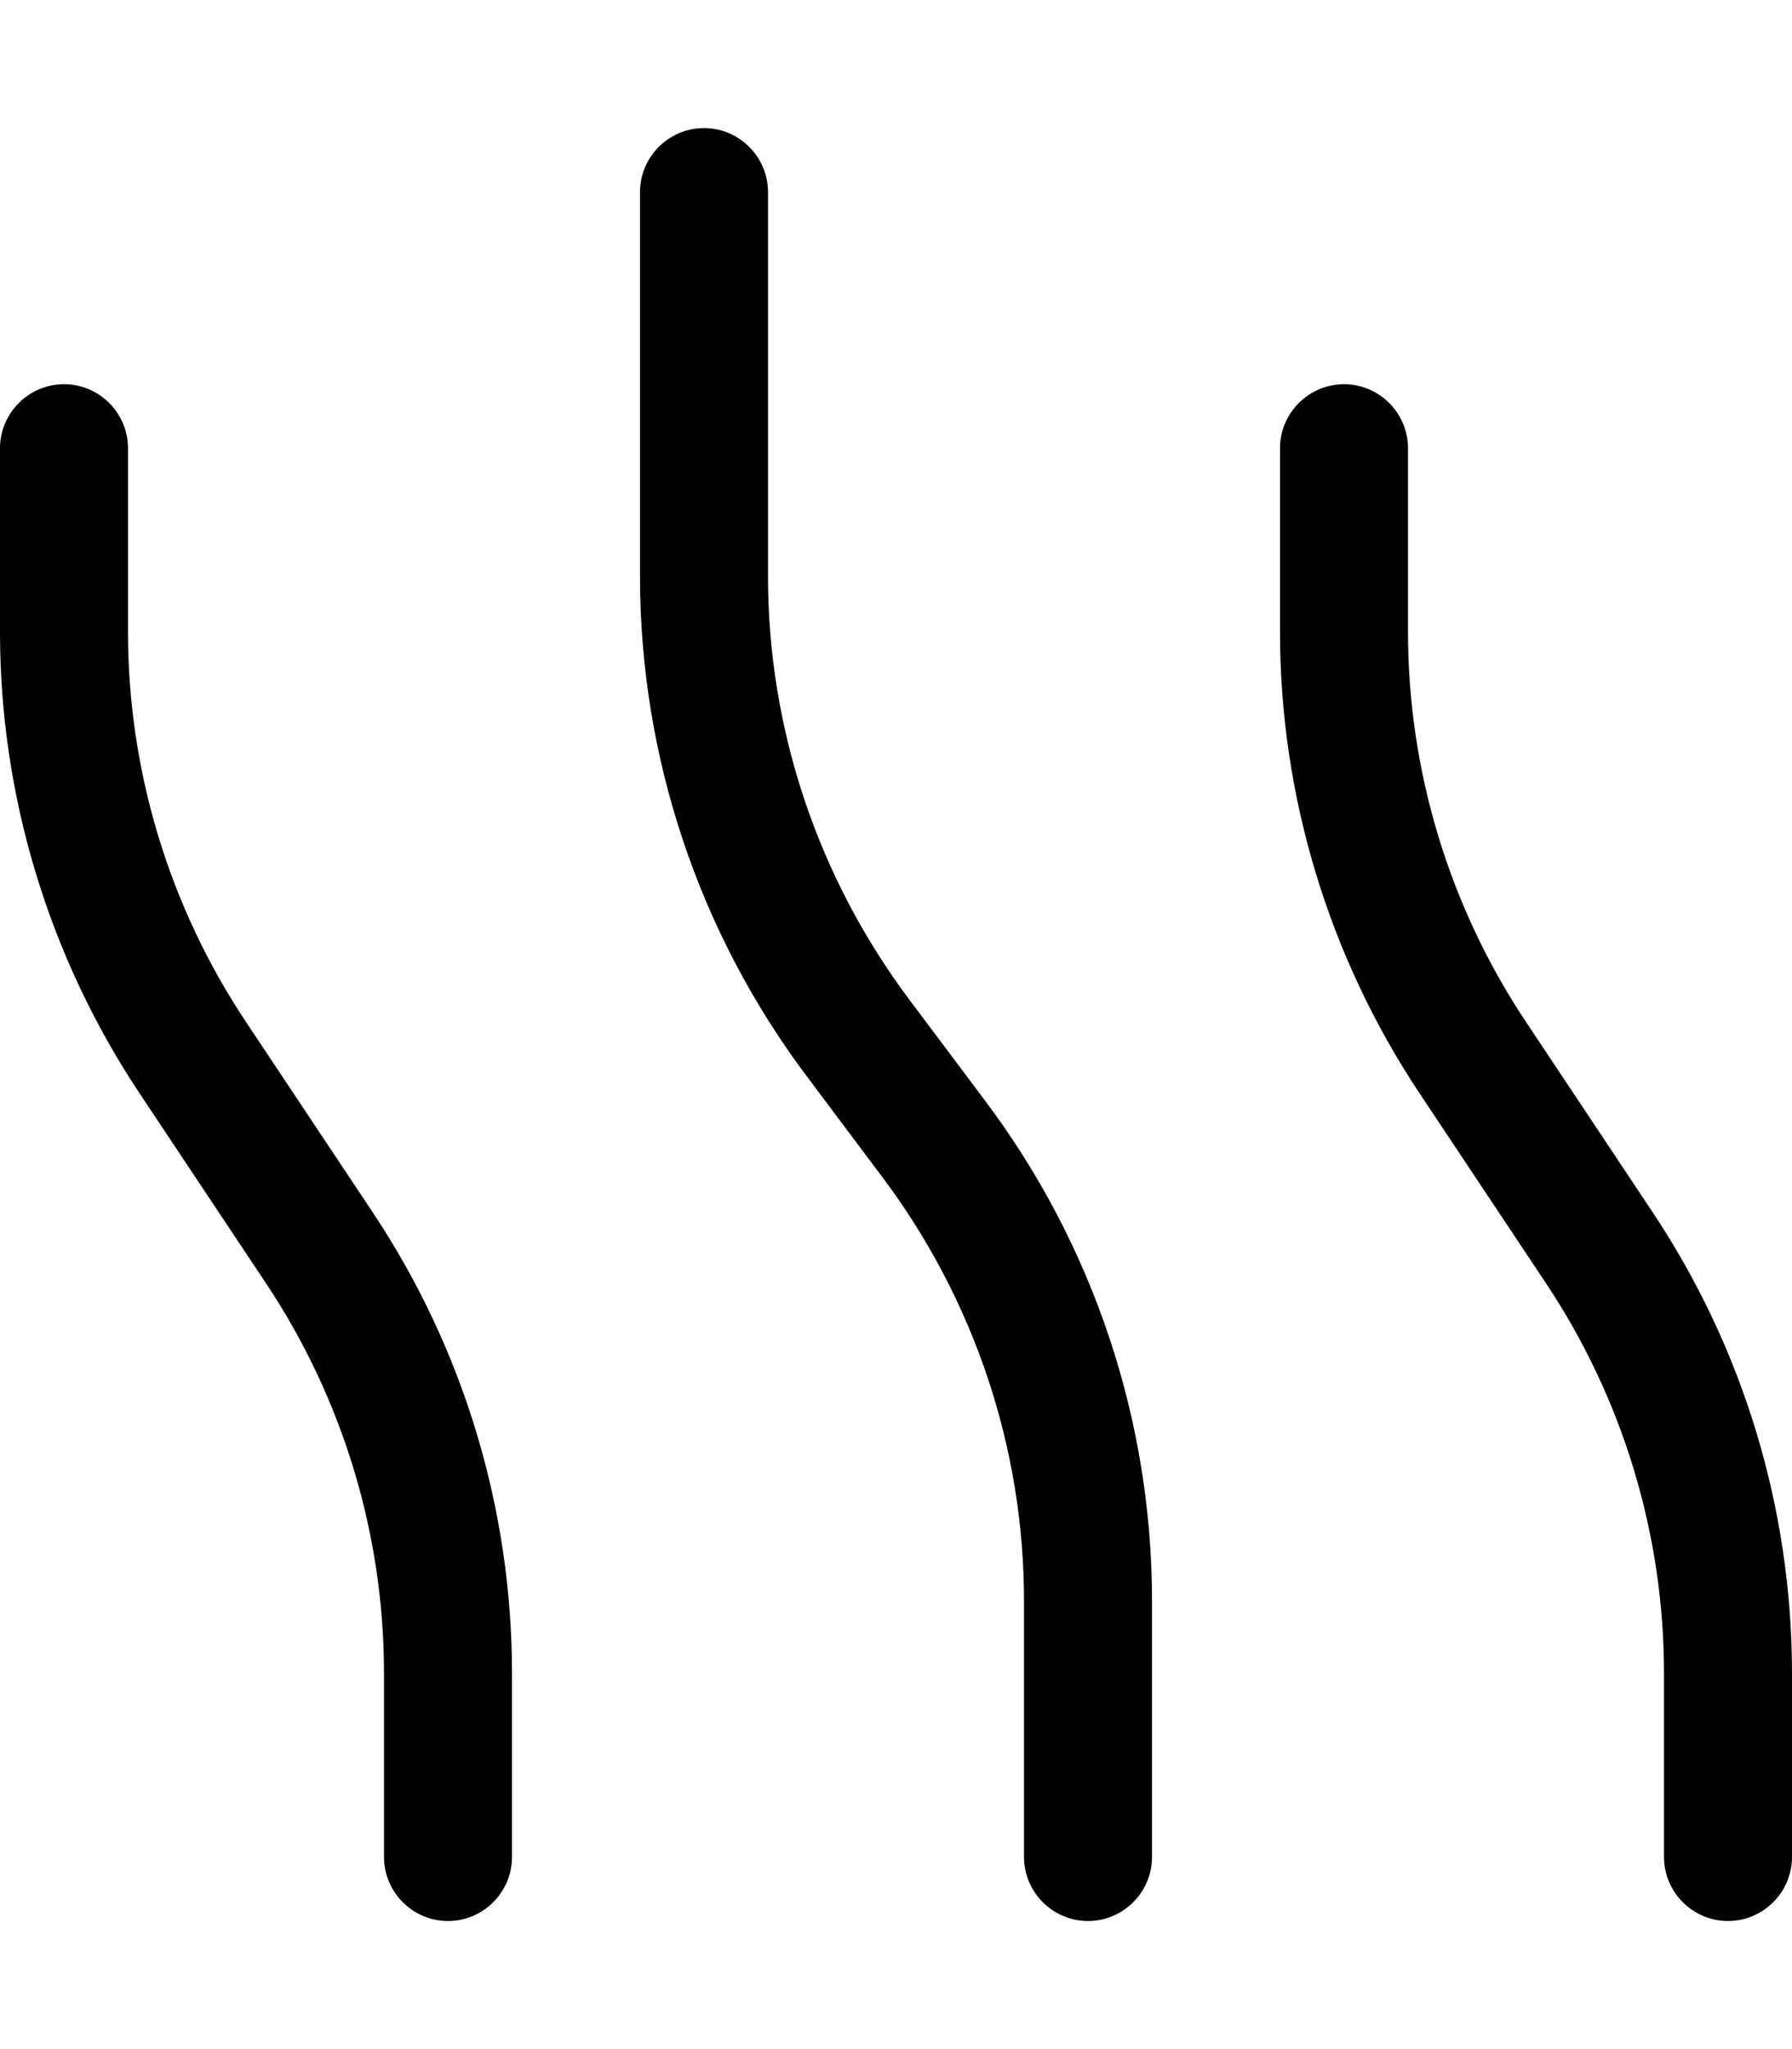 <svg xmlns="http://www.w3.org/2000/svg" viewBox="0 0 448 512"><!--! Font Awesome Pro 6.4.2 by @fontawesome - https://fontawesome.com License - https://fontawesome.com/license (Commercial License) Copyright 2023 Fonticons, Inc. --><path d="M176 32c8.8 0 16 7.2 16 16v96c0 38.1 12.4 75.1 35.2 105.6l19.2 25.6c27 36 41.6 79.8 41.6 124.8v64c0 8.8-7.2 16-16 16s-16-7.2-16-16V400c0-38.1-12.4-75.1-35.2-105.6l-19.2-25.6C174.6 232.8 160 189 160 144V48c0-8.8 7.2-16 16-16zM16 96c8.8 0 16 7.2 16 16v45.9c0 34.7 10.3 68.7 29.6 97.6l31.5 47.3c22.8 34.2 34.9 74.3 34.9 115.4V464c0 8.8-7.2 16-16 16s-16-7.2-16-16V418.1c0-34.7-10.3-68.7-29.6-97.6L34.9 273.2C12.2 239.1 0 198.9 0 157.9V112c0-8.8 7.2-16 16-16zm336 16v45.9c0 34.7 10.3 68.7 29.6 97.6l31.5 47.3c22.8 34.2 34.9 74.3 34.9 115.4V464c0 8.8-7.2 16-16 16s-16-7.2-16-16V418.1c0-34.7-10.3-68.7-29.6-97.6l-31.5-47.3C332.2 239.1 320 198.9 320 157.9V112c0-8.8 7.2-16 16-16s16 7.2 16 16z"/></svg>